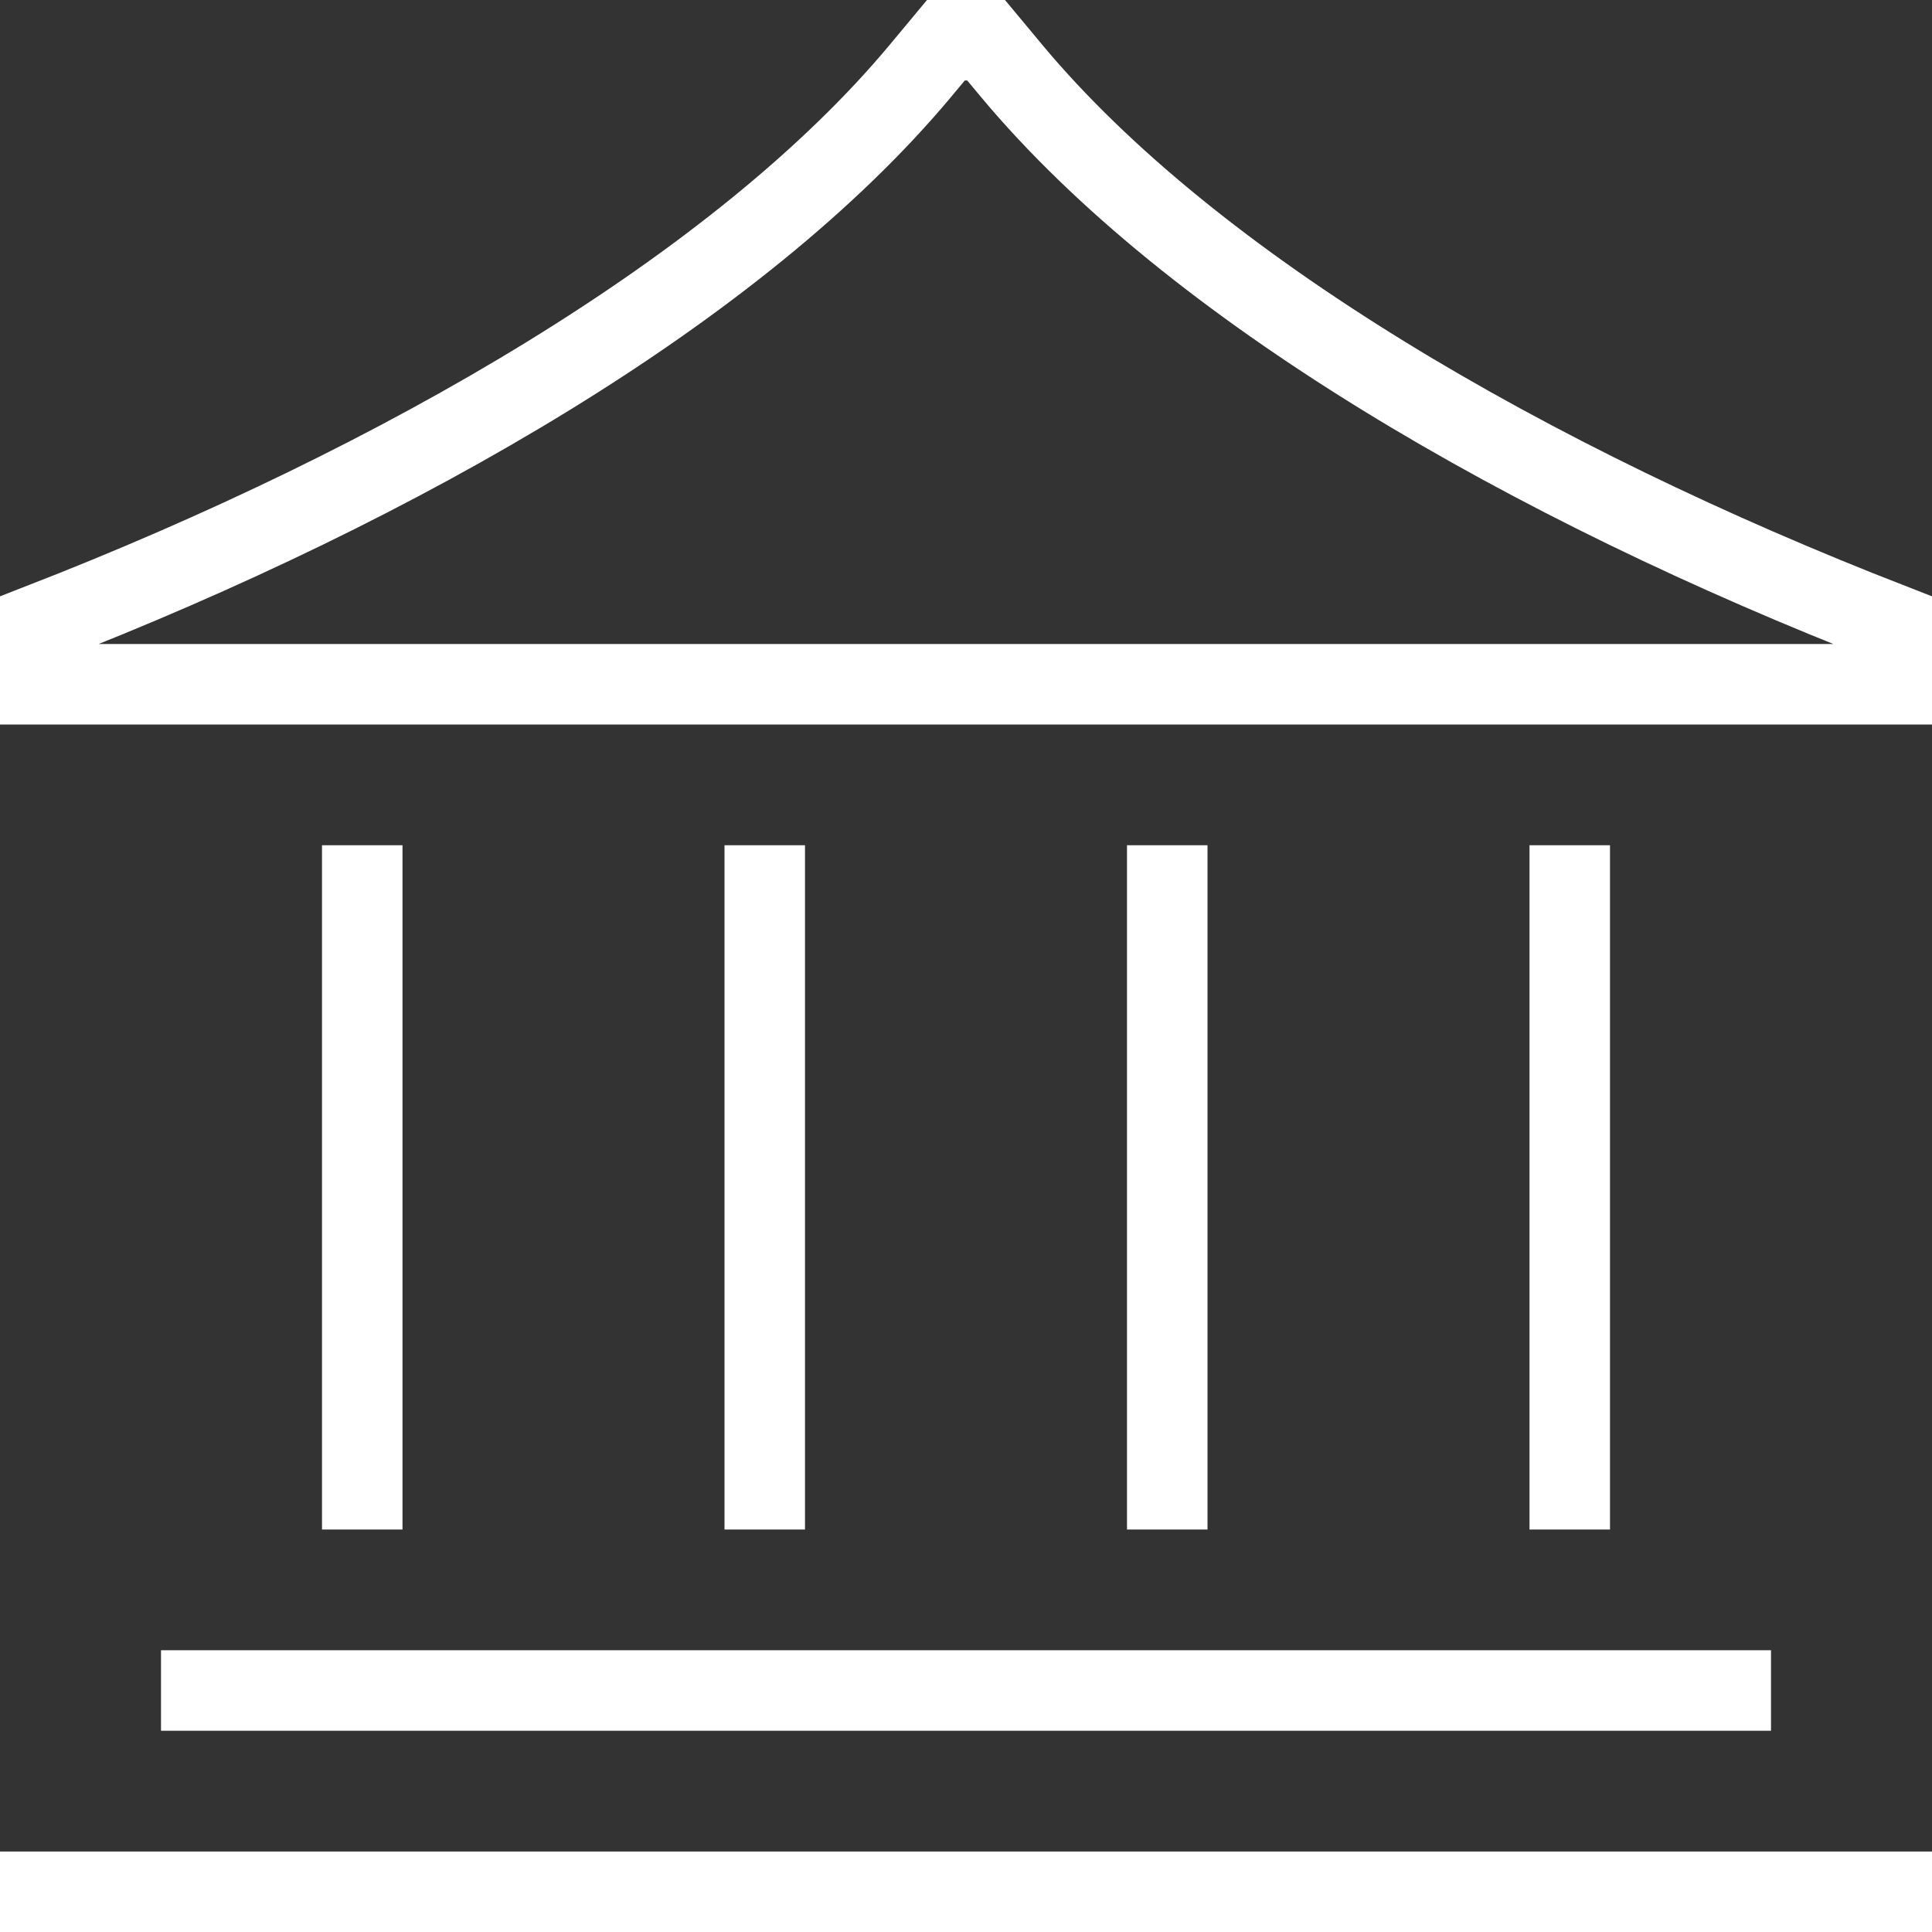 <?xml version="1.0" encoding="UTF-8"?> <svg xmlns="http://www.w3.org/2000/svg" width="24" height="24" viewBox="0 0 24 24" fill="none"><rect x="0" y="0" width="24" height="24" fill="#333333" stroke="none"/><g clip-path="url(#clip0_1714_530)"><path d="M19.5 10.5V19M9.5 10.5V19M4.5 10.5V19M14.5 10.5V19M2 21H22M0 23.5H24M23.5 7.75V8.5H0.5V7.75C5 6 9.186 3.577 11.438 0.875L11.75 0.5H12.25L12.562 0.875C14.814 3.577 19 6 23.5 7.75Z" stroke="white"></path></g><defs><clipPath id="clip0_1714_530"><rect width="24" height="24" fill="white"></rect></clipPath></defs></svg> 
